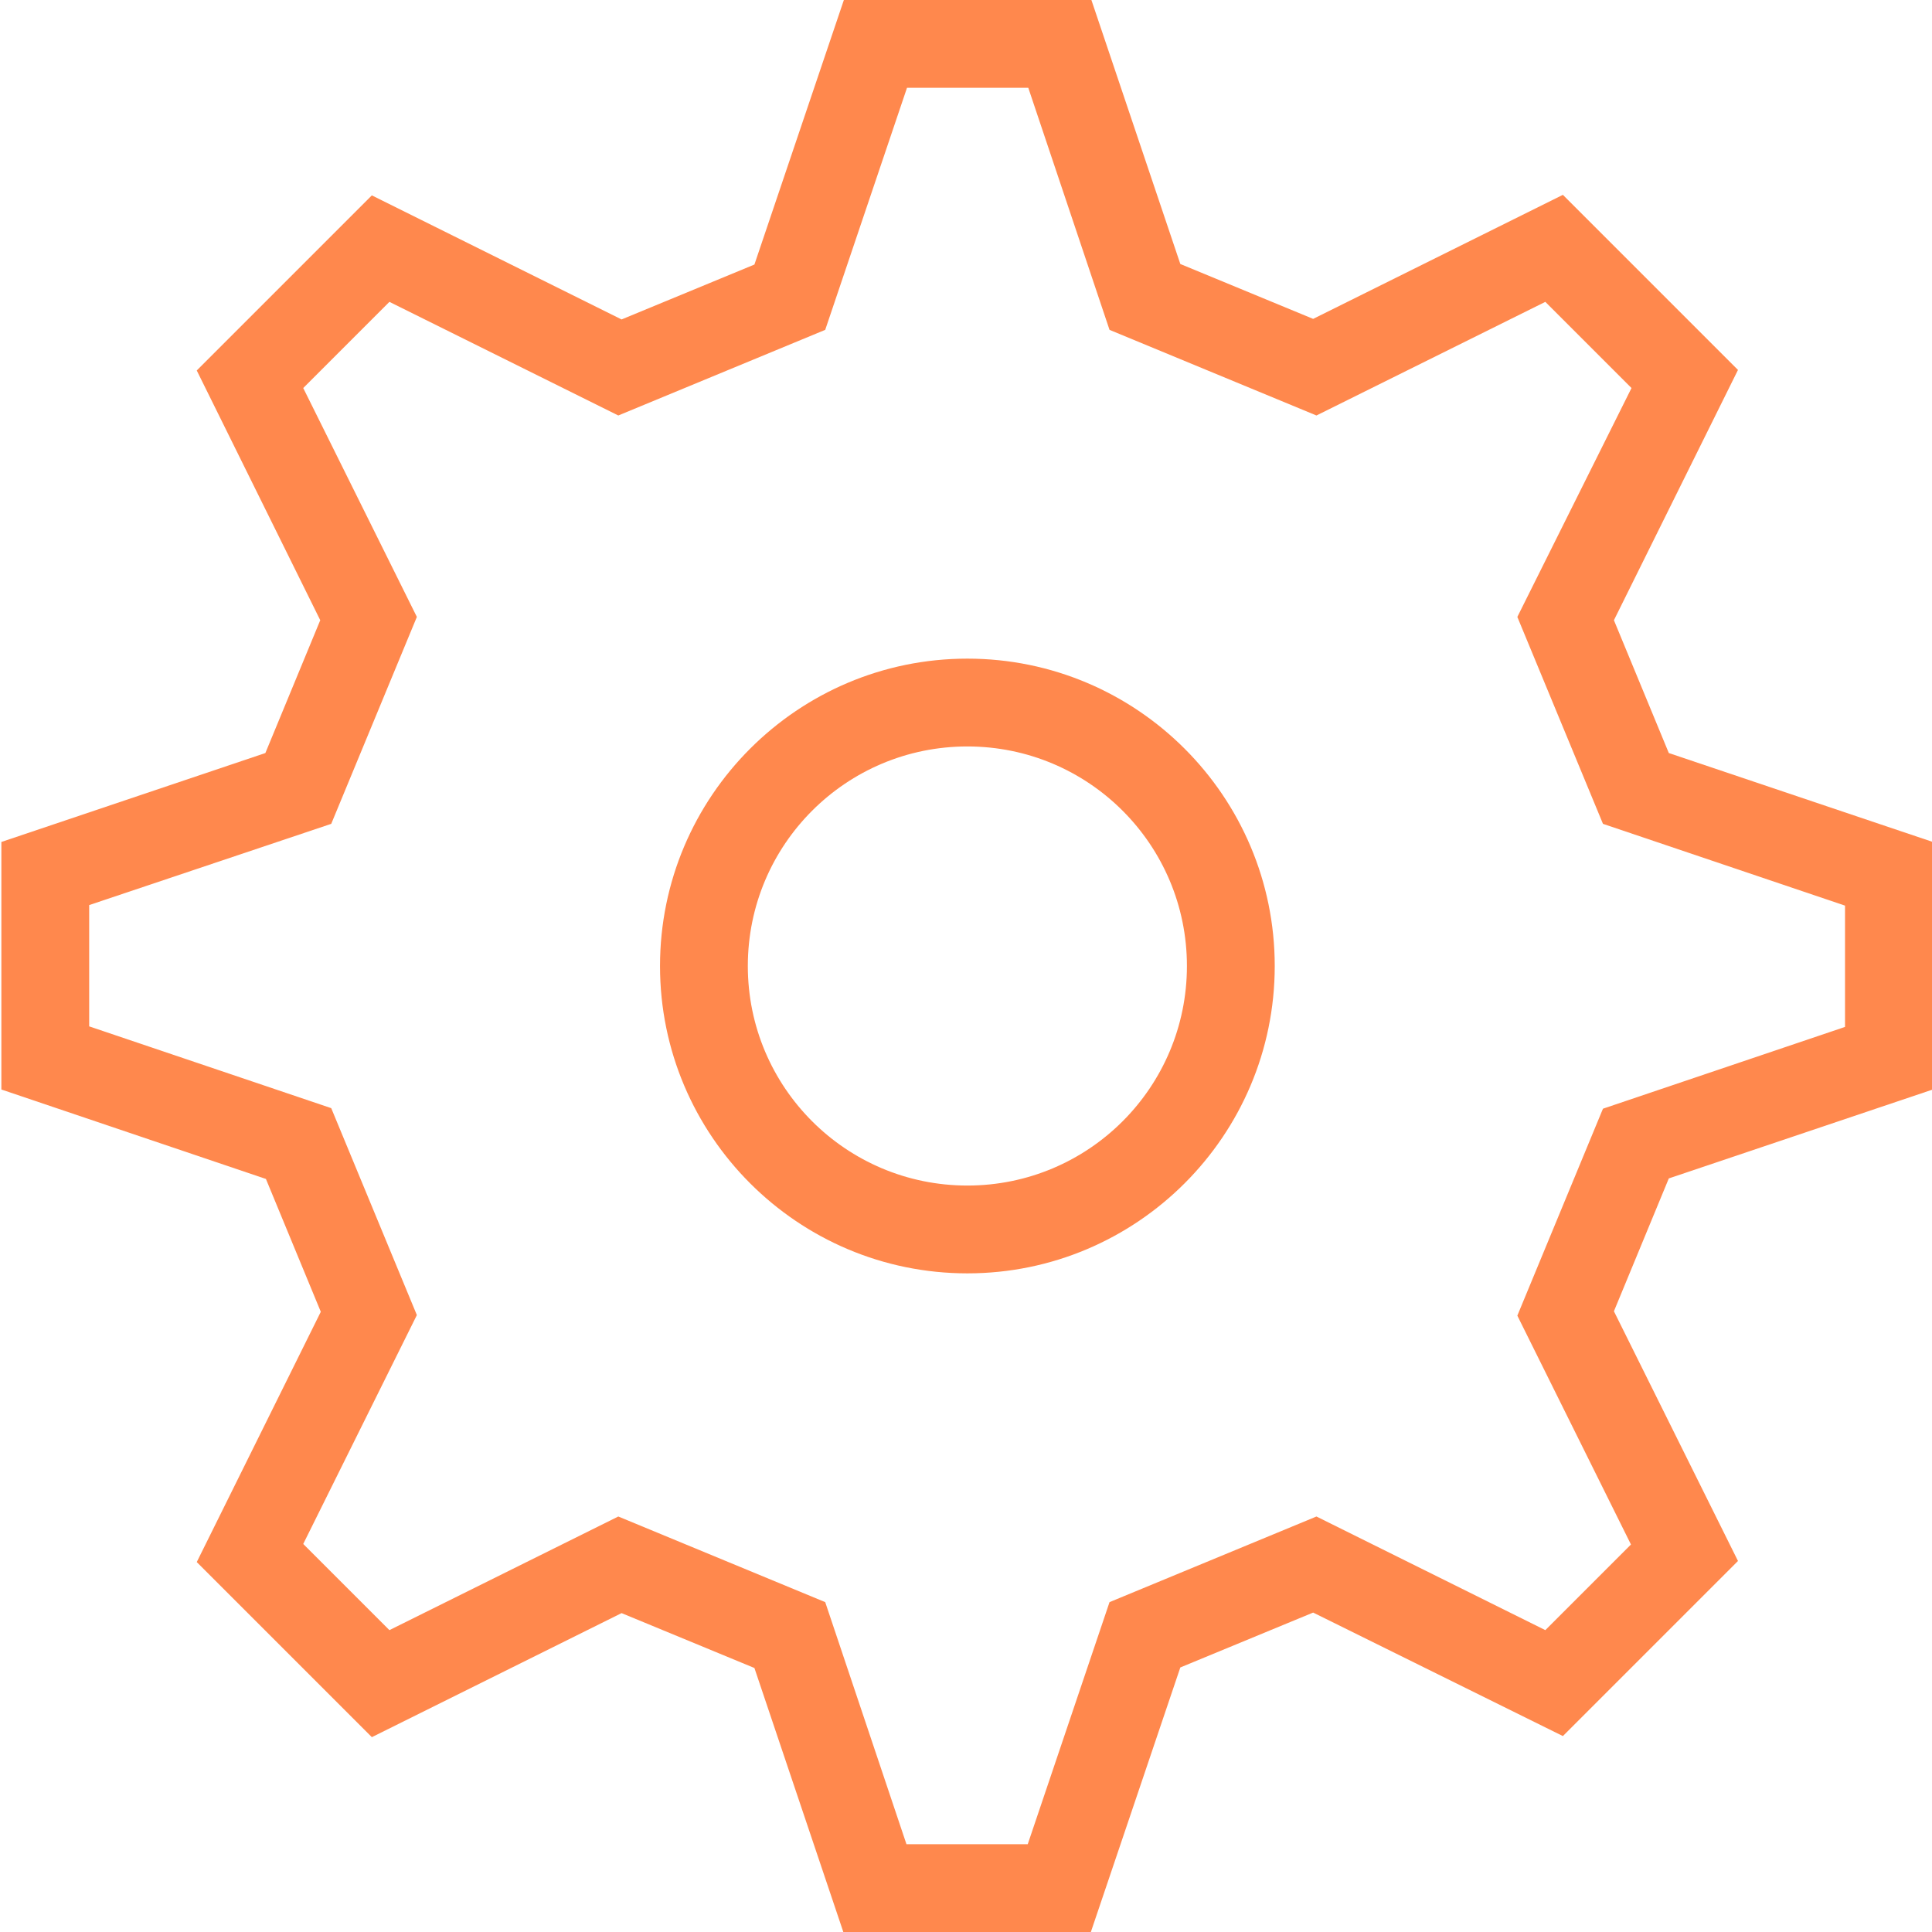 <svg fill="#FF884D" height="60" viewBox="0 0 469 469.333" width="60" xmlns="http://www.w3.org/2000/svg"><path d="m264.832 469.332h-60.133l-21.598-64.133-32.27-13.332-60.664 30.133-42.535-42.535 30.133-60.797-13.332-32.27-64.266-21.73v-60.133l64.133-21.602 13.332-32.266-30-60.668 42.535-42.535 60.664 30.137 32.27-13.336 21.73-64.266h60.133l21.602 64.133 32.266 13.332 60.668-30.133 42.535 42.535-30.137 60.801 13.336 32.266 64.133 21.602v60.133l-64.133 21.598-13.336 32.27 30.137 60.664-42.535 42.535-60.668-30-32.266 13.332zm-44.797-21.332h29.465l19.867-58.801 50.266-20.801 55.602 27.602 20.801-20.801-27.602-55.598 20.801-50.27 58.801-19.867v-29.465l-58.801-19.867-20.801-50.266 27.734-55.602-20.934-20.934-55.602 27.602-50.266-20.801-19.734-58.801h-29.465l-19.867 58.801-50.266 20.801-55.602-27.602-20.934 20.934 27.602 55.602-20.801 50.266-58.801 19.734v29.465l58.801 19.867 20.801 50.266-27.602 55.602 20.934 20.934 55.602-27.602 50.266 20.801zm0 0"/><path d="m234.832 309.332c-41.199 0-74.664-33.465-74.664-74.664 0-41.203 33.465-74.668 74.664-74.668 41.203 0 74.668 33.465 74.668 74.668 0 41.199-33.465 74.664-74.668 74.664zm0-128c-29.465 0-53.332 23.867-53.332 53.336 0 29.465 23.867 53.332 53.332 53.332 29.469 0 53.336-23.867 53.336-53.332 0-29.469-23.867-53.336-53.336-53.336zm0 0"/></svg>